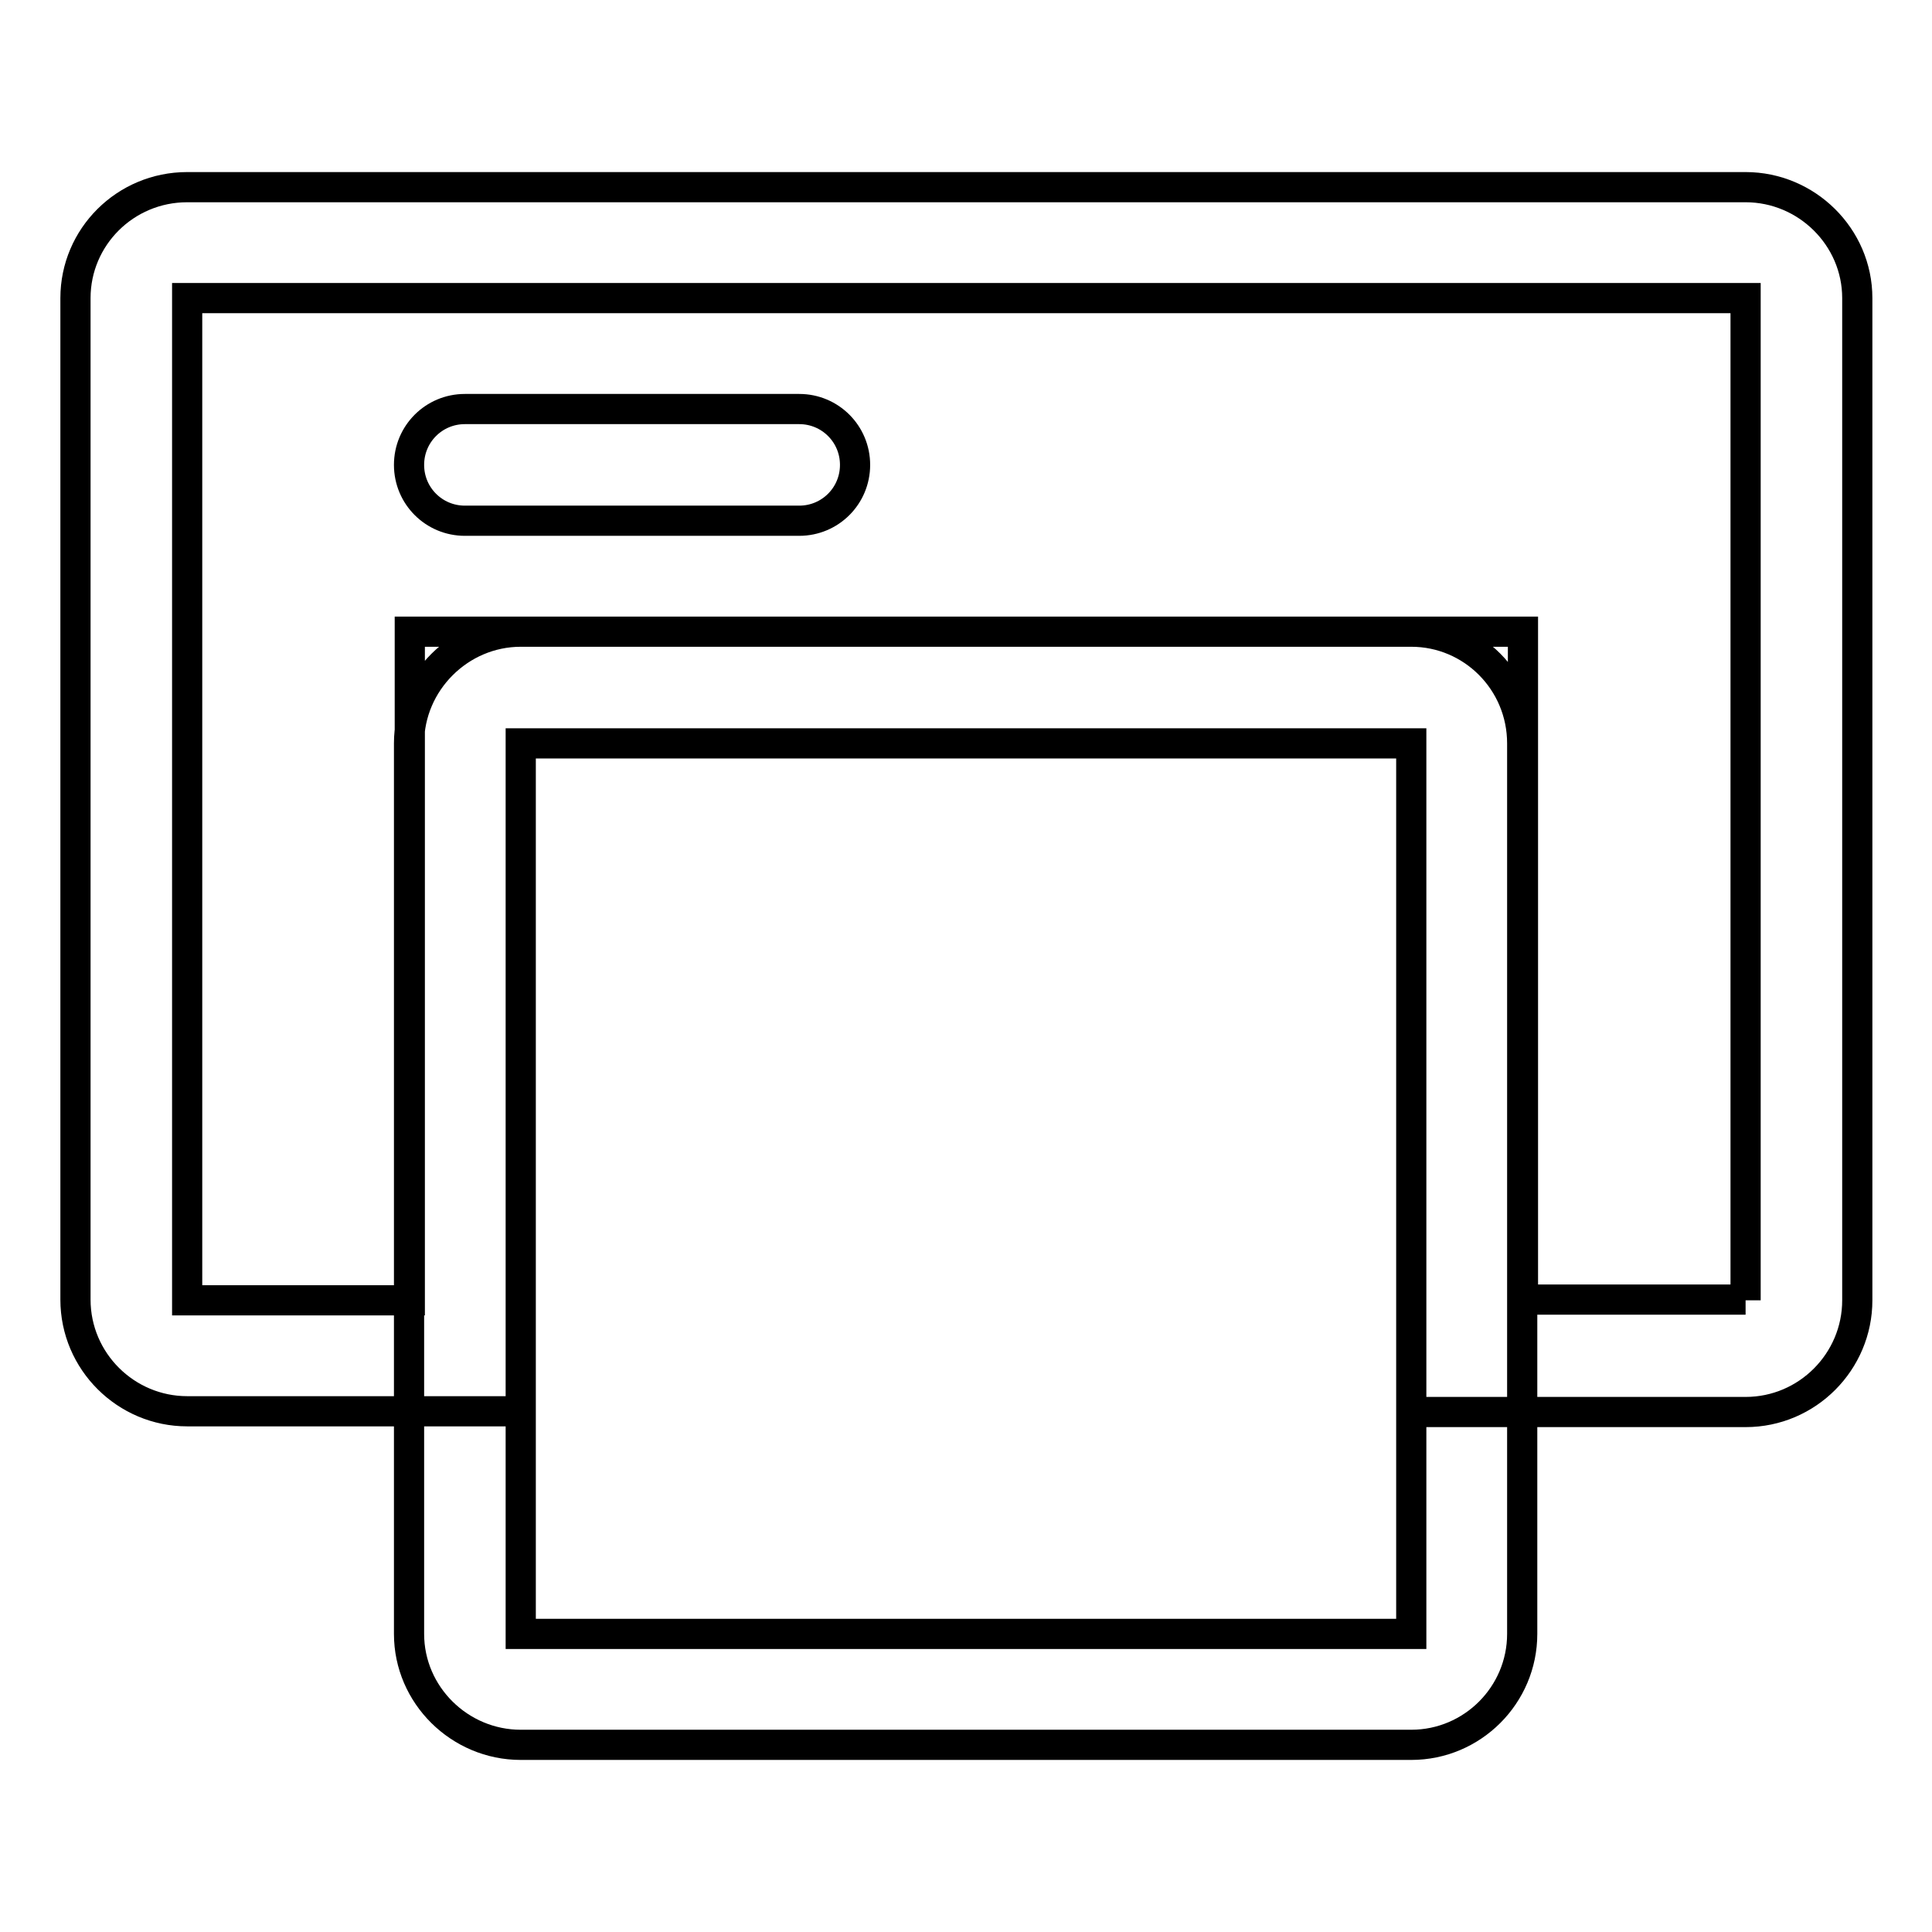 <?xml version="1.0" encoding="utf-8"?>
<!-- Svg Vector Icons : http://www.onlinewebfonts.com/icon -->
<!DOCTYPE svg PUBLIC "-//W3C//DTD SVG 1.1//EN" "http://www.w3.org/Graphics/SVG/1.1/DTD/svg11.dtd">
<svg version="1.1" xmlns="http://www.w3.org/2000/svg" xmlns:xlink="http://www.w3.org/1999/xlink" x="0px" y="0px" viewBox="0 0 256 256" enable-background="new 0 0 256 256" xml:space="preserve">
<g> <path stroke-width="4" fill-opacity="0" stroke="#000000"  d="M231.3,172.3V39.5H24.8v132.8h29.5V83.7h147.5v88.5H231.3z M187,187V98.5H69V187H24.8 c-8.1,0-14.8-6.6-14.8-14.8l0,0V39.5c0-8.1,6.6-14.7,14.8-14.7h206.5c8.1,0,14.8,6.6,14.8,14.7l0,0v132.8c0,8.1-6.6,14.8-14.8,14.8 l0,0H187z M69,98.5v118h118v-118H69L69,98.5z M69,83.7h118c8.1,0,14.7,6.6,14.7,14.8l0,0v118c0,8.1-6.6,14.7-14.7,14.7l0,0H69 c-8.1,0-14.8-6.6-14.8-14.7l0,0v-118C54.2,90.4,60.9,83.7,69,83.7z M61.6,69h44.3c4.1,0,7.4-3.3,7.4-7.4c0-4.1-3.3-7.4-7.4-7.4 c0,0,0,0,0,0H61.6c-4.1,0-7.4,3.3-7.4,7.4C54.2,65.7,57.5,69,61.6,69C61.6,69,61.6,69,61.6,69z"/></g>
</svg>